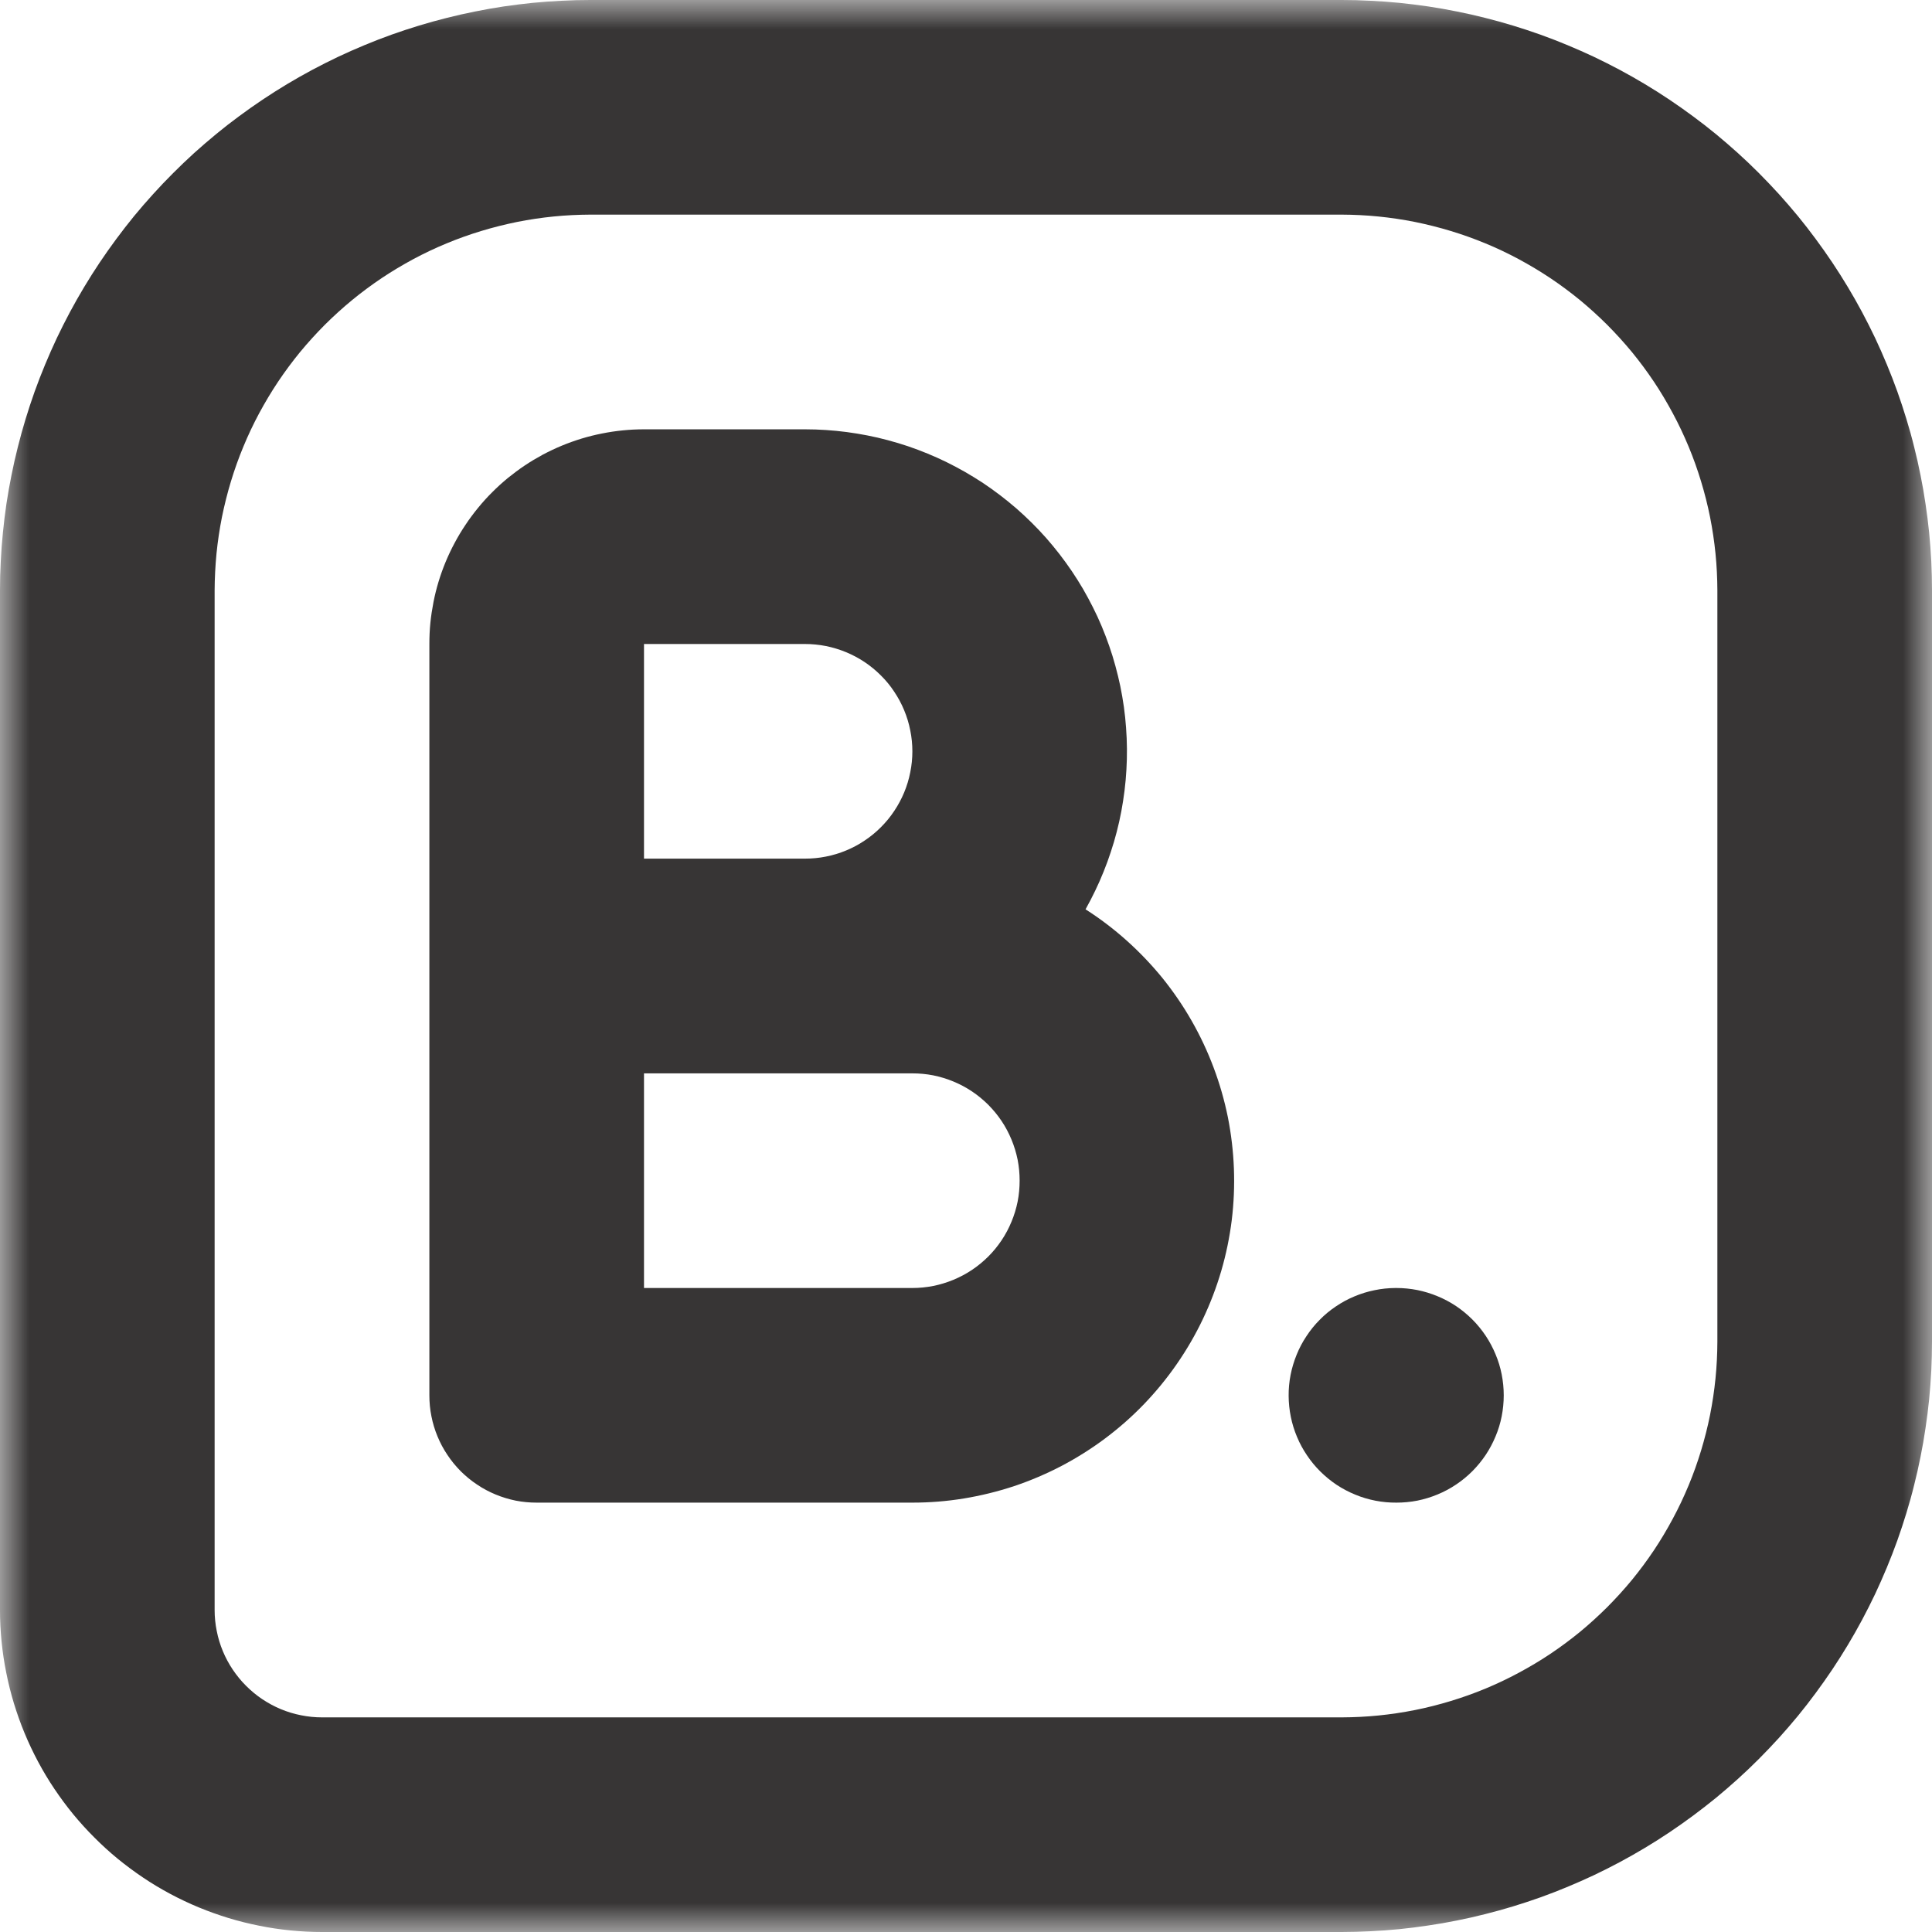 <svg width="33" height="33" viewBox="0 0 33 33" fill="none" xmlns="http://www.w3.org/2000/svg">
<mask id="mask0_340_1686" style="mask-type:luminance" maskUnits="userSpaceOnUse" x="0" y="0" width="33" height="33">
<path d="M0 0H33V33H0V0Z" fill="white"/>
</mask>
<g mask="url(#mask0_340_1686)">
<path d="M22.917 33H5.5C5.32 33 5.14 32.991 4.961 32.973C4.782 32.955 4.604 32.929 4.428 32.893C4.251 32.858 4.076 32.814 3.904 32.762C3.732 32.709 3.563 32.649 3.396 32.58C3.23 32.511 3.067 32.434 2.908 32.349C2.749 32.264 2.595 32.172 2.445 32.071C2.296 31.971 2.152 31.864 2.012 31.75C1.873 31.636 1.74 31.515 1.613 31.387C1.485 31.26 1.365 31.127 1.25 30.988C1.136 30.849 1.029 30.704 0.929 30.555C0.828 30.405 0.736 30.251 0.651 30.092C0.566 29.933 0.489 29.77 0.42 29.604C0.351 29.438 0.291 29.268 0.238 29.096C0.186 28.924 0.142 28.749 0.107 28.572C0.071 28.396 0.045 28.218 0.027 28.039C0.009 27.86 0 27.68 0 27.5V10.084C0 9.918 0.004 9.754 0.013 9.589C0.021 9.424 0.033 9.26 0.05 9.095C0.066 8.931 0.086 8.768 0.11 8.604C0.135 8.441 0.163 8.279 0.196 8.117C0.228 7.955 0.264 7.795 0.305 7.634C0.345 7.474 0.389 7.316 0.437 7.157C0.485 7 0.537 6.843 0.592 6.688C0.648 6.533 0.707 6.379 0.771 6.226C0.834 6.074 0.901 5.923 0.971 5.774C1.042 5.625 1.116 5.478 1.194 5.332C1.272 5.187 1.353 5.043 1.438 4.902C1.523 4.761 1.611 4.621 1.703 4.484C1.795 4.347 1.89 4.212 1.988 4.08C2.086 3.947 2.188 3.817 2.292 3.689C2.397 3.562 2.505 3.437 2.616 3.315C2.726 3.193 2.84 3.074 2.957 2.957C3.074 2.84 3.193 2.726 3.315 2.615C3.438 2.505 3.562 2.397 3.69 2.292C3.817 2.187 3.947 2.086 4.08 1.988C4.212 1.89 4.347 1.795 4.484 1.703C4.621 1.611 4.761 1.523 4.902 1.438C5.043 1.353 5.187 1.272 5.332 1.194C5.478 1.116 5.625 1.042 5.774 0.971C5.923 0.901 6.074 0.834 6.226 0.771C6.379 0.707 6.533 0.648 6.688 0.592C6.843 0.537 7 0.485 7.157 0.437C7.316 0.389 7.474 0.345 7.634 0.305C7.795 0.264 7.956 0.228 8.117 0.196C8.279 0.163 8.441 0.135 8.604 0.11C8.768 0.086 8.931 0.066 9.095 0.049C9.26 0.033 9.424 0.021 9.589 0.013C9.754 0.004 9.919 0 10.084 0H22.917C23.082 0 23.247 0.004 23.411 0.013C23.576 0.021 23.74 0.033 23.905 0.049C24.069 0.066 24.232 0.086 24.395 0.11C24.559 0.135 24.721 0.163 24.883 0.196C25.045 0.228 25.206 0.264 25.366 0.305C25.526 0.345 25.684 0.389 25.843 0.437C26 0.485 26.157 0.537 26.312 0.592C26.467 0.648 26.621 0.707 26.774 0.771C26.926 0.834 27.076 0.901 27.226 0.971C27.375 1.042 27.522 1.116 27.668 1.194C27.813 1.272 27.957 1.353 28.098 1.438C28.24 1.523 28.379 1.611 28.516 1.703C28.653 1.795 28.788 1.89 28.92 1.988C29.053 2.086 29.183 2.187 29.311 2.292C29.438 2.397 29.563 2.505 29.685 2.615C29.808 2.726 29.927 2.84 30.044 2.957C30.16 3.074 30.274 3.193 30.385 3.315C30.495 3.437 30.603 3.562 30.708 3.689C30.813 3.817 30.914 3.947 31.012 4.08C31.11 4.212 31.205 4.347 31.297 4.484C31.389 4.621 31.477 4.761 31.562 4.902C31.647 5.043 31.728 5.187 31.806 5.332C31.884 5.478 31.958 5.625 32.029 5.774C32.099 5.923 32.166 6.074 32.229 6.226C32.293 6.379 32.352 6.533 32.408 6.688C32.463 6.843 32.515 7 32.563 7.157C32.611 7.316 32.656 7.474 32.695 7.634C32.736 7.795 32.772 7.955 32.804 8.117C32.837 8.279 32.865 8.441 32.889 8.604C32.914 8.768 32.934 8.931 32.951 9.095C32.967 9.26 32.979 9.424 32.988 9.589C32.995 9.754 33 9.918 33 10.084V22.916C33 23.081 32.995 23.246 32.988 23.411C32.979 23.576 32.967 23.74 32.951 23.905C32.934 24.069 32.914 24.232 32.889 24.395C32.865 24.559 32.837 24.721 32.804 24.883C32.772 25.045 32.736 25.205 32.695 25.366C32.656 25.526 32.611 25.684 32.563 25.843C32.515 26 32.463 26.157 32.408 26.312C32.352 26.467 32.293 26.621 32.229 26.774C32.166 26.926 32.099 27.076 32.029 27.226C31.958 27.375 31.884 27.522 31.806 27.668C31.728 27.813 31.647 27.957 31.562 28.098C31.477 28.239 31.389 28.379 31.297 28.516C31.205 28.653 31.11 28.788 31.012 28.92C30.914 29.053 30.813 29.183 30.708 29.311C30.603 29.438 30.495 29.563 30.385 29.685C30.274 29.807 30.16 29.926 30.044 30.043C29.927 30.16 29.808 30.274 29.685 30.385C29.563 30.495 29.438 30.603 29.311 30.708C29.183 30.812 29.053 30.913 28.92 31.012C28.788 31.11 28.653 31.205 28.516 31.297C28.379 31.389 28.24 31.477 28.098 31.562C27.957 31.647 27.813 31.728 27.668 31.806C27.522 31.884 27.375 31.958 27.226 32.029C27.076 32.099 26.926 32.166 26.774 32.229C26.621 32.293 26.467 32.352 26.312 32.408C26.157 32.463 26 32.515 25.843 32.563C25.684 32.611 25.526 32.655 25.366 32.695C25.206 32.736 25.045 32.772 24.883 32.804C24.721 32.837 24.559 32.865 24.395 32.889C24.232 32.914 24.069 32.934 23.905 32.951C23.74 32.967 23.576 32.979 23.411 32.987C23.247 32.995 23.082 33 22.917 33ZM10.084 3.666C9.873 3.667 9.664 3.677 9.455 3.698C9.246 3.719 9.038 3.75 8.832 3.791C8.626 3.833 8.423 3.884 8.221 3.945C8.021 4.006 7.823 4.076 7.629 4.157C7.435 4.237 7.245 4.327 7.06 4.426C6.875 4.526 6.695 4.633 6.52 4.75C6.346 4.867 6.177 4.992 6.015 5.125C5.852 5.259 5.697 5.4 5.548 5.548C5.4 5.697 5.259 5.852 5.125 6.014C4.992 6.177 4.867 6.345 4.75 6.52C4.633 6.695 4.526 6.875 4.426 7.06C4.327 7.245 4.237 7.435 4.157 7.629C4.076 7.823 4.006 8.021 3.945 8.221C3.884 8.422 3.833 8.626 3.791 8.832C3.75 9.038 3.719 9.246 3.698 9.455C3.678 9.663 3.667 9.873 3.666 10.084V27.5C3.666 27.621 3.678 27.739 3.702 27.858C3.725 27.976 3.76 28.091 3.806 28.202C3.852 28.313 3.909 28.419 3.976 28.519C4.043 28.618 4.119 28.712 4.204 28.796C4.289 28.881 4.382 28.958 4.481 29.024C4.582 29.091 4.687 29.148 4.798 29.194C4.909 29.24 5.024 29.275 5.142 29.298C5.261 29.322 5.379 29.334 5.5 29.334H22.917C23.127 29.333 23.337 29.323 23.545 29.302C23.754 29.281 23.962 29.25 24.168 29.209C24.374 29.168 24.578 29.116 24.779 29.055C24.979 28.994 25.177 28.924 25.372 28.843C25.566 28.762 25.755 28.673 25.94 28.573C26.125 28.474 26.305 28.367 26.48 28.25C26.655 28.133 26.823 28.008 26.986 27.875C27.148 27.741 27.303 27.6 27.452 27.452C27.6 27.303 27.741 27.148 27.875 26.986C28.008 26.823 28.133 26.655 28.25 26.48C28.367 26.305 28.474 26.125 28.573 25.94C28.673 25.755 28.762 25.565 28.843 25.371C28.924 25.177 28.994 24.979 29.055 24.779C29.116 24.577 29.168 24.374 29.209 24.168C29.25 23.962 29.281 23.754 29.302 23.545C29.323 23.337 29.333 23.127 29.334 22.916V10.084C29.333 9.873 29.323 9.663 29.302 9.455C29.281 9.246 29.25 9.038 29.209 8.832C29.168 8.626 29.116 8.422 29.055 8.221C28.994 8.021 28.924 7.823 28.843 7.629C28.762 7.435 28.673 7.245 28.573 7.06C28.474 6.875 28.367 6.695 28.25 6.52C28.133 6.345 28.008 6.177 27.875 6.014C27.741 5.852 27.6 5.697 27.452 5.548C27.303 5.4 27.148 5.259 26.986 5.125C26.823 4.992 26.655 4.867 26.48 4.75C26.305 4.633 26.125 4.526 25.94 4.426C25.755 4.327 25.566 4.237 25.372 4.157C25.177 4.076 24.979 4.006 24.779 3.945C24.578 3.884 24.374 3.833 24.168 3.791C23.962 3.75 23.754 3.719 23.545 3.698C23.337 3.677 23.127 3.667 22.917 3.666H10.084Z" fill="#373535"/>
</g>
<path d="M15.584 25.666H9.166C9.046 25.666 8.927 25.655 8.809 25.632C8.691 25.608 8.576 25.573 8.465 25.527C8.354 25.481 8.248 25.425 8.148 25.357C8.048 25.291 7.956 25.215 7.87 25.13C7.785 25.044 7.709 24.952 7.643 24.852C7.575 24.752 7.519 24.646 7.473 24.535C7.427 24.424 7.392 24.309 7.369 24.191C7.345 24.073 7.334 23.953 7.334 23.834V11C7.334 10.88 7.339 10.76 7.351 10.64C7.363 10.521 7.381 10.403 7.404 10.285C7.427 10.167 7.456 10.05 7.491 9.935C7.526 9.82 7.566 9.708 7.612 9.597C7.658 9.486 7.71 9.377 7.767 9.271C7.823 9.165 7.885 9.063 7.952 8.963C8.018 8.863 8.09 8.767 8.166 8.674C8.242 8.581 8.322 8.492 8.408 8.407C8.492 8.322 8.581 8.242 8.674 8.165C8.767 8.09 8.863 8.018 8.963 7.951C9.063 7.884 9.166 7.823 9.271 7.766C9.377 7.71 9.486 7.658 9.597 7.612C9.708 7.566 9.821 7.526 9.935 7.491C10.05 7.456 10.167 7.427 10.285 7.404C10.403 7.38 10.521 7.363 10.64 7.351C10.76 7.339 10.88 7.333 11 7.333H13.75C13.87 7.333 13.989 7.337 14.108 7.345C14.227 7.353 14.346 7.364 14.464 7.38C14.583 7.396 14.7 7.415 14.817 7.438C14.935 7.461 15.051 7.488 15.166 7.519C15.282 7.55 15.396 7.584 15.509 7.622C15.622 7.66 15.734 7.703 15.844 7.748C15.955 7.793 16.064 7.843 16.171 7.895C16.278 7.948 16.383 8.004 16.487 8.063C16.59 8.123 16.692 8.185 16.792 8.251C16.891 8.317 16.988 8.387 17.083 8.459C17.178 8.532 17.271 8.607 17.361 8.685C17.451 8.764 17.538 8.845 17.623 8.929C17.708 9.013 17.79 9.1 17.869 9.189C17.948 9.279 18.024 9.371 18.097 9.465C18.17 9.56 18.24 9.656 18.307 9.755C18.374 9.854 18.437 9.955 18.498 10.058C18.558 10.162 18.614 10.266 18.668 10.373C18.722 10.48 18.772 10.588 18.818 10.698C18.864 10.808 18.907 10.92 18.946 11.033C18.985 11.145 19.021 11.259 19.052 11.375C19.084 11.49 19.111 11.606 19.136 11.722C19.16 11.84 19.18 11.957 19.197 12.075C19.213 12.194 19.226 12.312 19.234 12.431C19.243 12.551 19.248 12.67 19.249 12.789C19.25 12.909 19.247 13.028 19.24 13.147C19.233 13.267 19.223 13.385 19.208 13.504C19.193 13.622 19.175 13.74 19.153 13.858C19.131 13.975 19.105 14.092 19.075 14.207C19.045 14.323 19.012 14.437 18.974 14.55C18.937 14.664 18.896 14.776 18.851 14.887C18.807 14.997 18.759 15.107 18.707 15.214C18.655 15.322 18.6 15.428 18.542 15.532C18.791 15.691 19.025 15.869 19.245 16.066C19.465 16.263 19.668 16.476 19.855 16.705C20.04 16.935 20.207 17.178 20.353 17.434C20.5 17.691 20.625 17.957 20.729 18.234C20.833 18.51 20.914 18.793 20.973 19.083C21.03 19.372 21.065 19.665 21.076 19.96C21.087 20.255 21.075 20.549 21.039 20.843C21.002 21.136 20.943 21.424 20.86 21.708C20.777 21.991 20.672 22.266 20.545 22.533C20.418 22.8 20.27 23.054 20.102 23.297C19.934 23.54 19.747 23.768 19.543 23.981C19.338 24.194 19.117 24.389 18.881 24.566C18.645 24.743 18.396 24.9 18.134 25.038C17.872 25.175 17.602 25.29 17.322 25.384C17.041 25.477 16.755 25.547 16.464 25.595C16.172 25.643 15.879 25.666 15.584 25.666ZM11 22H15.584C15.704 22 15.823 21.988 15.941 21.965C16.059 21.941 16.174 21.906 16.285 21.86C16.396 21.814 16.502 21.758 16.602 21.691C16.702 21.624 16.794 21.548 16.88 21.463C16.965 21.378 17.041 21.285 17.108 21.185C17.175 21.085 17.231 20.979 17.277 20.868C17.323 20.757 17.358 20.643 17.382 20.524C17.405 20.407 17.416 20.287 17.416 20.166C17.416 20.046 17.405 19.927 17.382 19.809C17.358 19.691 17.323 19.576 17.277 19.465C17.231 19.354 17.175 19.248 17.108 19.148C17.041 19.048 16.965 18.956 16.88 18.87C16.794 18.785 16.702 18.709 16.602 18.642C16.502 18.575 16.396 18.519 16.285 18.473C16.174 18.427 16.059 18.392 15.941 18.368C15.823 18.345 15.704 18.334 15.584 18.334H11V22ZM11 14.666H13.75C13.871 14.666 13.989 14.655 14.108 14.631C14.226 14.608 14.341 14.573 14.452 14.527C14.563 14.481 14.669 14.425 14.769 14.357C14.869 14.291 14.961 14.215 15.046 14.13C15.132 14.044 15.208 13.952 15.274 13.852C15.341 13.752 15.398 13.646 15.444 13.535C15.49 13.424 15.525 13.309 15.548 13.191C15.572 13.073 15.584 12.954 15.584 12.834C15.584 12.713 15.572 12.593 15.548 12.476C15.525 12.357 15.49 12.243 15.444 12.132C15.398 12.02 15.341 11.915 15.274 11.815C15.208 11.714 15.132 11.622 15.046 11.537C14.961 11.452 14.869 11.376 14.769 11.309C14.669 11.242 14.563 11.186 14.452 11.14C14.341 11.094 14.226 11.059 14.108 11.035C13.989 11.012 13.871 11 13.75 11H11V14.666Z" fill="#373535"/>
<path d="M23.852 25.666C23.731 25.667 23.613 25.656 23.494 25.633C23.376 25.61 23.261 25.576 23.15 25.53C23.039 25.485 22.933 25.429 22.832 25.363C22.732 25.296 22.639 25.22 22.554 25.136C22.468 25.051 22.392 24.959 22.325 24.859C22.257 24.759 22.2 24.654 22.154 24.543C22.107 24.432 22.072 24.318 22.048 24.2C22.024 24.082 22.012 23.963 22.011 23.843C22.01 23.723 22.021 23.603 22.044 23.485C22.067 23.367 22.102 23.252 22.147 23.141C22.192 23.029 22.248 22.923 22.315 22.823C22.381 22.722 22.456 22.629 22.541 22.544C22.625 22.458 22.717 22.382 22.817 22.315C22.917 22.247 23.022 22.19 23.133 22.144C23.244 22.097 23.358 22.062 23.476 22.038C23.594 22.013 23.713 22.001 23.834 22H23.852C23.972 22 24.091 22.012 24.209 22.035C24.328 22.059 24.442 22.094 24.553 22.14C24.665 22.186 24.77 22.242 24.871 22.309C24.97 22.376 25.063 22.452 25.148 22.537C25.233 22.622 25.309 22.715 25.376 22.815C25.443 22.915 25.499 23.021 25.545 23.132C25.592 23.243 25.627 23.358 25.65 23.476C25.673 23.594 25.685 23.713 25.685 23.834C25.685 23.953 25.673 24.073 25.65 24.191C25.627 24.309 25.592 24.424 25.545 24.535C25.499 24.646 25.443 24.752 25.376 24.852C25.309 24.952 25.233 25.044 25.148 25.13C25.063 25.215 24.97 25.291 24.871 25.357C24.77 25.425 24.665 25.481 24.553 25.527C24.442 25.573 24.328 25.608 24.209 25.632C24.091 25.655 23.972 25.666 23.852 25.666Z" fill="#373535"/>
</svg>
